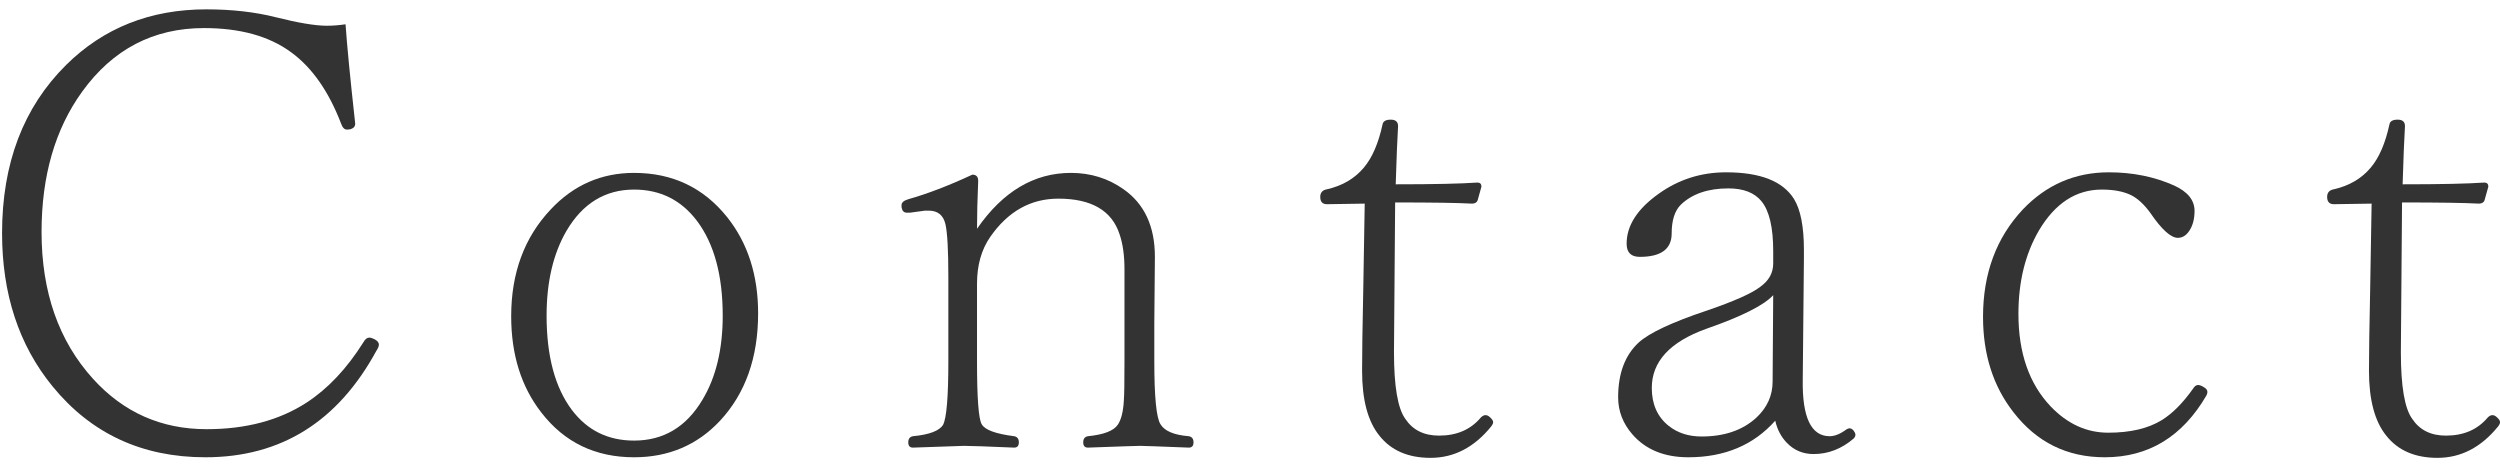 <svg width="242" height="45" viewBox="0 0 242 45" fill="none" xmlns="http://www.w3.org/2000/svg">
<path d="M229.572 19.71L225.919 19.767C225.485 19.767 225.268 19.531 225.268 19.059C225.268 18.643 225.485 18.398 225.919 18.322C227.41 17.982 228.6 17.284 229.487 16.227C230.299 15.264 230.903 13.867 231.3 12.035C231.356 11.733 231.621 11.582 232.093 11.582C232.565 11.582 232.801 11.79 232.801 12.205C232.725 13.47 232.65 15.349 232.574 17.841C236.256 17.841 238.89 17.784 240.476 17.671C240.74 17.671 240.872 17.803 240.872 18.067L240.532 19.285C240.476 19.568 240.277 19.71 239.938 19.71C238.54 19.634 236.067 19.597 232.518 19.597L232.404 34.097C232.404 37.401 232.772 39.553 233.509 40.554C234.226 41.63 235.312 42.168 236.766 42.168C238.484 42.168 239.834 41.583 240.815 40.412C240.966 40.261 241.118 40.185 241.269 40.185C241.42 40.185 241.571 40.261 241.722 40.412C241.91 40.582 242.005 40.733 242.005 40.865C242.005 40.978 241.939 41.12 241.807 41.29C240.164 43.31 238.21 44.32 235.944 44.32C233.773 44.32 232.121 43.603 230.988 42.168C229.874 40.79 229.317 38.703 229.317 35.909C229.317 34.267 229.355 31.652 229.431 28.064L229.572 19.71Z" fill="#333333"/>
<path d="M204.135 16.68C206.438 16.68 208.543 17.105 210.45 17.954C211.772 18.558 212.433 19.38 212.433 20.418C212.433 21.192 212.263 21.834 211.923 22.344C211.621 22.797 211.253 23.023 210.818 23.023C210.139 23.023 209.251 22.221 208.156 20.616C207.552 19.785 206.929 19.21 206.287 18.889C205.551 18.53 204.607 18.351 203.455 18.351C200.963 18.351 198.933 19.672 197.366 22.315C196.045 24.581 195.384 27.271 195.384 30.387C195.384 34.163 196.422 37.146 198.499 39.336C200.123 41.035 201.982 41.885 204.078 41.885C206.212 41.885 207.939 41.479 209.261 40.667C210.299 40.025 211.319 38.996 212.319 37.58C212.451 37.372 212.603 37.269 212.772 37.269C212.924 37.269 213.103 37.335 213.311 37.467C213.556 37.599 213.679 37.759 213.679 37.948C213.679 38.024 213.65 38.128 213.594 38.26C211.271 42.262 207.986 44.264 203.738 44.264C200.094 44.264 197.149 42.81 194.902 39.902C192.939 37.391 191.957 34.314 191.957 30.67C191.957 26.479 193.241 23.014 195.809 20.276C198.093 17.879 200.868 16.68 204.135 16.68Z" fill="#333333"/>
<path d="M171.844 40.724C169.748 43.084 166.944 44.264 163.433 44.264C161.11 44.264 159.307 43.527 158.023 42.055C157.098 40.997 156.636 39.798 156.636 38.458C156.636 36.155 157.297 34.389 158.618 33.162C159.657 32.218 161.875 31.18 165.273 30.047C167.86 29.16 169.559 28.404 170.371 27.781C171.221 27.177 171.646 26.422 171.646 25.516V24.298C171.646 22.013 171.268 20.409 170.513 19.483C169.833 18.653 168.766 18.237 167.312 18.237C165.349 18.237 163.82 18.756 162.725 19.795C162.12 20.38 161.818 21.315 161.818 22.599C161.818 24.109 160.789 24.864 158.731 24.864C157.882 24.864 157.457 24.439 157.457 23.59C157.457 21.834 158.495 20.22 160.572 18.747C162.498 17.369 164.669 16.68 167.086 16.68C170.39 16.68 172.58 17.539 173.656 19.257C174.298 20.295 174.619 21.938 174.619 24.185V25.034L174.506 36.759C174.449 40.403 175.318 42.225 177.111 42.225C177.602 42.225 178.14 42.008 178.726 41.573C178.839 41.498 178.943 41.46 179.037 41.46C179.169 41.46 179.301 41.535 179.434 41.687C179.547 41.838 179.604 41.97 179.604 42.083C179.604 42.215 179.547 42.338 179.434 42.451C178.263 43.452 176.97 43.952 175.554 43.952C174.534 43.952 173.675 43.593 172.977 42.876C172.41 42.291 172.033 41.573 171.844 40.724ZM171.646 28.574C170.739 29.556 168.577 30.642 165.16 31.831C161.648 33.096 159.893 35.003 159.893 37.552C159.893 39.119 160.431 40.337 161.507 41.205C162.375 41.904 163.442 42.253 164.707 42.253C166.916 42.253 168.681 41.649 170.003 40.44C171.06 39.459 171.589 38.288 171.589 36.929L171.646 28.574Z" fill="#333333"/>
<path d="M132.104 19.71L128.451 19.767C128.017 19.767 127.8 19.531 127.8 19.059C127.8 18.643 128.017 18.398 128.451 18.322C129.943 17.982 131.132 17.284 132.02 16.227C132.831 15.264 133.436 13.867 133.832 12.035C133.889 11.733 134.153 11.582 134.625 11.582C135.097 11.582 135.333 11.79 135.333 12.205C135.257 13.47 135.182 15.349 135.106 17.841C138.788 17.841 141.422 17.784 143.008 17.671C143.272 17.671 143.404 17.803 143.404 18.067L143.064 19.285C143.008 19.568 142.81 19.71 142.47 19.71C141.073 19.634 138.599 19.597 135.05 19.597L134.937 34.097C134.937 37.401 135.305 39.553 136.041 40.554C136.758 41.63 137.844 42.168 139.298 42.168C141.016 42.168 142.366 41.583 143.348 40.412C143.499 40.261 143.65 40.185 143.801 40.185C143.952 40.185 144.103 40.261 144.254 40.412C144.443 40.582 144.537 40.733 144.537 40.865C144.537 40.978 144.471 41.12 144.339 41.29C142.696 43.31 140.742 44.32 138.477 44.32C136.305 44.32 134.653 43.603 133.521 42.168C132.407 40.79 131.85 38.703 131.85 35.909C131.85 34.267 131.887 31.652 131.963 28.064L132.104 19.71Z" fill="#333333"/>
<path d="M94.575 22.145C97.067 18.539 100.098 16.736 103.666 16.736C105.573 16.736 107.272 17.265 108.764 18.322C110.784 19.738 111.794 21.919 111.794 24.864L111.737 31.265V34.975C111.737 38.411 111.936 40.44 112.332 41.063C112.729 41.724 113.644 42.111 115.079 42.225C115.381 42.281 115.532 42.48 115.532 42.819C115.532 43.159 115.381 43.329 115.079 43.329C112.228 43.216 110.661 43.159 110.378 43.159C110.076 43.159 108.386 43.216 105.309 43.329C105.007 43.329 104.855 43.159 104.855 42.819C104.855 42.48 105.007 42.281 105.309 42.225C106.838 42.074 107.801 41.705 108.197 41.12C108.537 40.629 108.735 39.827 108.792 38.713C108.83 38.222 108.849 36.976 108.849 34.975V27.356V26.054C108.849 24.713 108.688 23.58 108.367 22.655C107.612 20.371 105.639 19.229 102.448 19.229C99.767 19.229 97.568 20.465 95.85 22.939C95 24.166 94.575 25.676 94.575 27.47V34.975C94.575 38.524 94.726 40.554 95.028 41.063C95.33 41.611 96.378 41.998 98.172 42.225C98.474 42.281 98.625 42.48 98.625 42.819C98.625 43.159 98.474 43.329 98.172 43.329C95.566 43.216 93.943 43.159 93.301 43.159C93.074 43.159 91.432 43.216 88.373 43.329C88.071 43.329 87.92 43.159 87.92 42.819C87.92 42.48 88.071 42.281 88.373 42.225C89.959 42.074 90.931 41.705 91.29 41.12C91.63 40.459 91.8 38.411 91.8 34.975V26.79C91.8 24.203 91.705 22.504 91.517 21.692C91.309 20.824 90.771 20.39 89.902 20.39C89.789 20.39 89.666 20.39 89.534 20.39L88.09 20.588C87.92 20.588 87.816 20.588 87.778 20.588C87.495 20.588 87.325 20.409 87.269 20.05C87.269 19.974 87.269 19.908 87.269 19.852C87.269 19.606 87.486 19.417 87.92 19.285C89.789 18.756 91.856 17.963 94.122 16.906C94.5 16.906 94.689 17.105 94.689 17.501C94.613 19.295 94.575 20.843 94.575 22.145Z" fill="#333333"/>
<path d="M61.378 16.736C65.097 16.736 68.099 18.162 70.384 21.013C72.385 23.524 73.386 26.63 73.386 30.33C73.386 34.616 72.159 38.08 69.704 40.724C67.495 43.084 64.72 44.264 61.378 44.264C57.621 44.264 54.628 42.819 52.4 39.931C50.456 37.438 49.483 34.333 49.483 30.613C49.483 26.422 50.758 22.976 53.307 20.276C55.516 17.916 58.206 16.736 61.378 16.736ZM61.378 18.351C58.584 18.351 56.403 19.682 54.836 22.344C53.552 24.553 52.91 27.29 52.91 30.557C52.91 34.484 53.731 37.533 55.374 39.704C56.866 41.668 58.867 42.649 61.378 42.649C64.229 42.649 66.438 41.328 68.005 38.685C69.308 36.513 69.959 33.804 69.959 30.557C69.959 26.648 69.128 23.59 67.467 21.381C65.938 19.361 63.908 18.351 61.378 18.351Z" fill="#333333"/>
<path d="M33.448 2.35C33.599 4.483 33.901 7.598 34.355 11.695C34.373 11.79 34.383 11.884 34.383 11.979C34.383 12.243 34.222 12.422 33.901 12.517C33.788 12.536 33.684 12.545 33.59 12.545C33.344 12.545 33.156 12.356 33.023 11.979C31.815 8.826 30.191 6.513 28.152 5.04C26.038 3.492 23.234 2.718 19.741 2.718C14.851 2.718 10.924 4.766 7.96 8.863C5.336 12.488 4.023 17.02 4.023 22.457C4.023 28.272 5.685 33.011 9.008 36.674C11.953 39.921 15.616 41.545 19.996 41.545C23.81 41.545 27.038 40.686 29.682 38.968C31.74 37.627 33.571 35.683 35.176 33.134C35.346 32.832 35.535 32.681 35.742 32.681C35.874 32.681 36.035 32.728 36.224 32.822C36.526 32.973 36.677 33.153 36.677 33.36C36.677 33.511 36.601 33.7 36.45 33.927C32.712 40.818 27.189 44.264 19.883 44.264C13.747 44.264 8.81 41.97 5.071 37.382C1.824 33.398 0.2 28.461 0.2 22.57C0.2 15.811 2.268 10.383 6.402 6.286C10.027 2.699 14.549 0.905 19.968 0.905C22.441 0.905 24.688 1.16 26.708 1.67C28.879 2.217 30.522 2.491 31.636 2.491C32.221 2.491 32.825 2.444 33.448 2.35Z" fill="#333333"/>
</svg>
